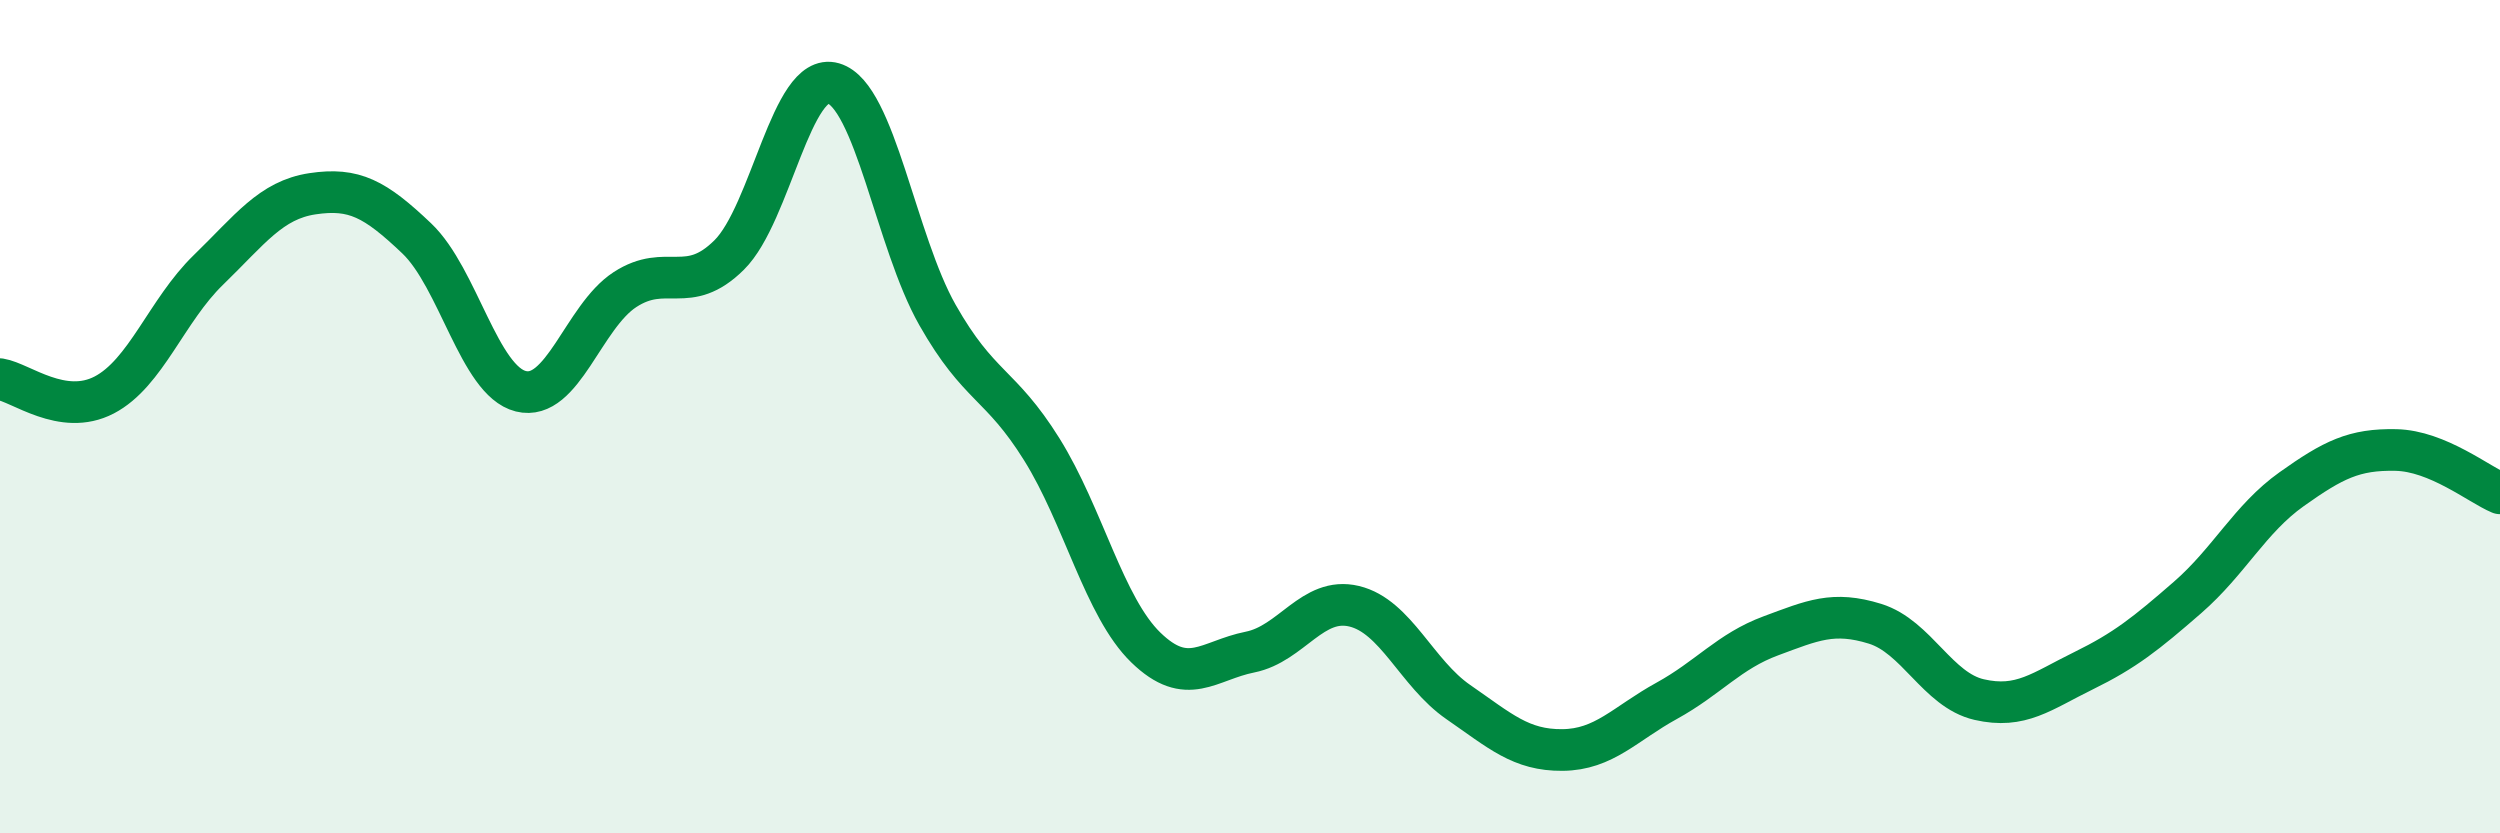 
    <svg width="60" height="20" viewBox="0 0 60 20" xmlns="http://www.w3.org/2000/svg">
      <path
        d="M 0,9.1 C 0.5,9.18 1.5,10 2.5,9.48 C 3.5,8.96 4,7.45 5,6.48 C 6,5.51 6.5,4.8 7.5,4.65 C 8.5,4.5 9,4.77 10,5.72 C 11,6.67 11.5,9.14 12.5,9.39 C 13.5,9.64 14,7.6 15,6.95 C 16,6.3 16.5,7.11 17.5,6.12 C 18.5,5.13 19,1.71 20,2 C 21,2.29 21.5,5.8 22.5,7.56 C 23.5,9.32 24,9.18 25,10.78 C 26,12.38 26.5,14.57 27.5,15.54 C 28.5,16.51 29,15.85 30,15.65 C 31,15.45 31.5,14.31 32.5,14.55 C 33.5,14.79 34,16.16 35,16.85 C 36,17.54 36.5,18.01 37.5,18 C 38.5,17.99 39,17.37 40,16.82 C 41,16.27 41.5,15.63 42.5,15.26 C 43.5,14.89 44,14.66 45,14.97 C 46,15.28 46.5,16.56 47.5,16.79 C 48.5,17.02 49,16.59 50,16.1 C 51,15.61 51.5,15.21 52.5,14.34 C 53.5,13.47 54,12.45 55,11.74 C 56,11.03 56.5,10.78 57.5,10.8 C 58.5,10.82 59.5,11.63 60,11.84L60 20L0 20Z"
        fill="#008740"
        opacity="0.1"
        stroke-linecap="round"
        stroke-linejoin="round"
      />
      <path
        d="M 0,9.1 C 0.5,9.18 1.5,10 2.5,9.48 C 3.5,8.96 4,7.45 5,6.48 C 6,5.51 6.5,4.8 7.5,4.65 C 8.5,4.5 9,4.77 10,5.72 C 11,6.67 11.5,9.14 12.5,9.39 C 13.5,9.64 14,7.6 15,6.95 C 16,6.3 16.5,7.11 17.5,6.12 C 18.5,5.13 19,1.71 20,2 C 21,2.29 21.5,5.8 22.5,7.56 C 23.5,9.32 24,9.18 25,10.78 C 26,12.38 26.5,14.57 27.5,15.54 C 28.5,16.51 29,15.85 30,15.65 C 31,15.45 31.5,14.31 32.5,14.55 C 33.5,14.79 34,16.16 35,16.85 C 36,17.54 36.5,18.01 37.5,18 C 38.5,17.99 39,17.37 40,16.82 C 41,16.27 41.5,15.63 42.5,15.26 C 43.5,14.89 44,14.66 45,14.97 C 46,15.28 46.5,16.56 47.5,16.79 C 48.5,17.02 49,16.59 50,16.1 C 51,15.61 51.5,15.21 52.5,14.34 C 53.5,13.47 54,12.45 55,11.74 C 56,11.03 56.5,10.78 57.5,10.8 C 58.5,10.82 59.5,11.63 60,11.84"
        stroke="#008740"
        stroke-width="1"
        fill="none"
        stroke-linecap="round"
        stroke-linejoin="round"
      />
    </svg>
  